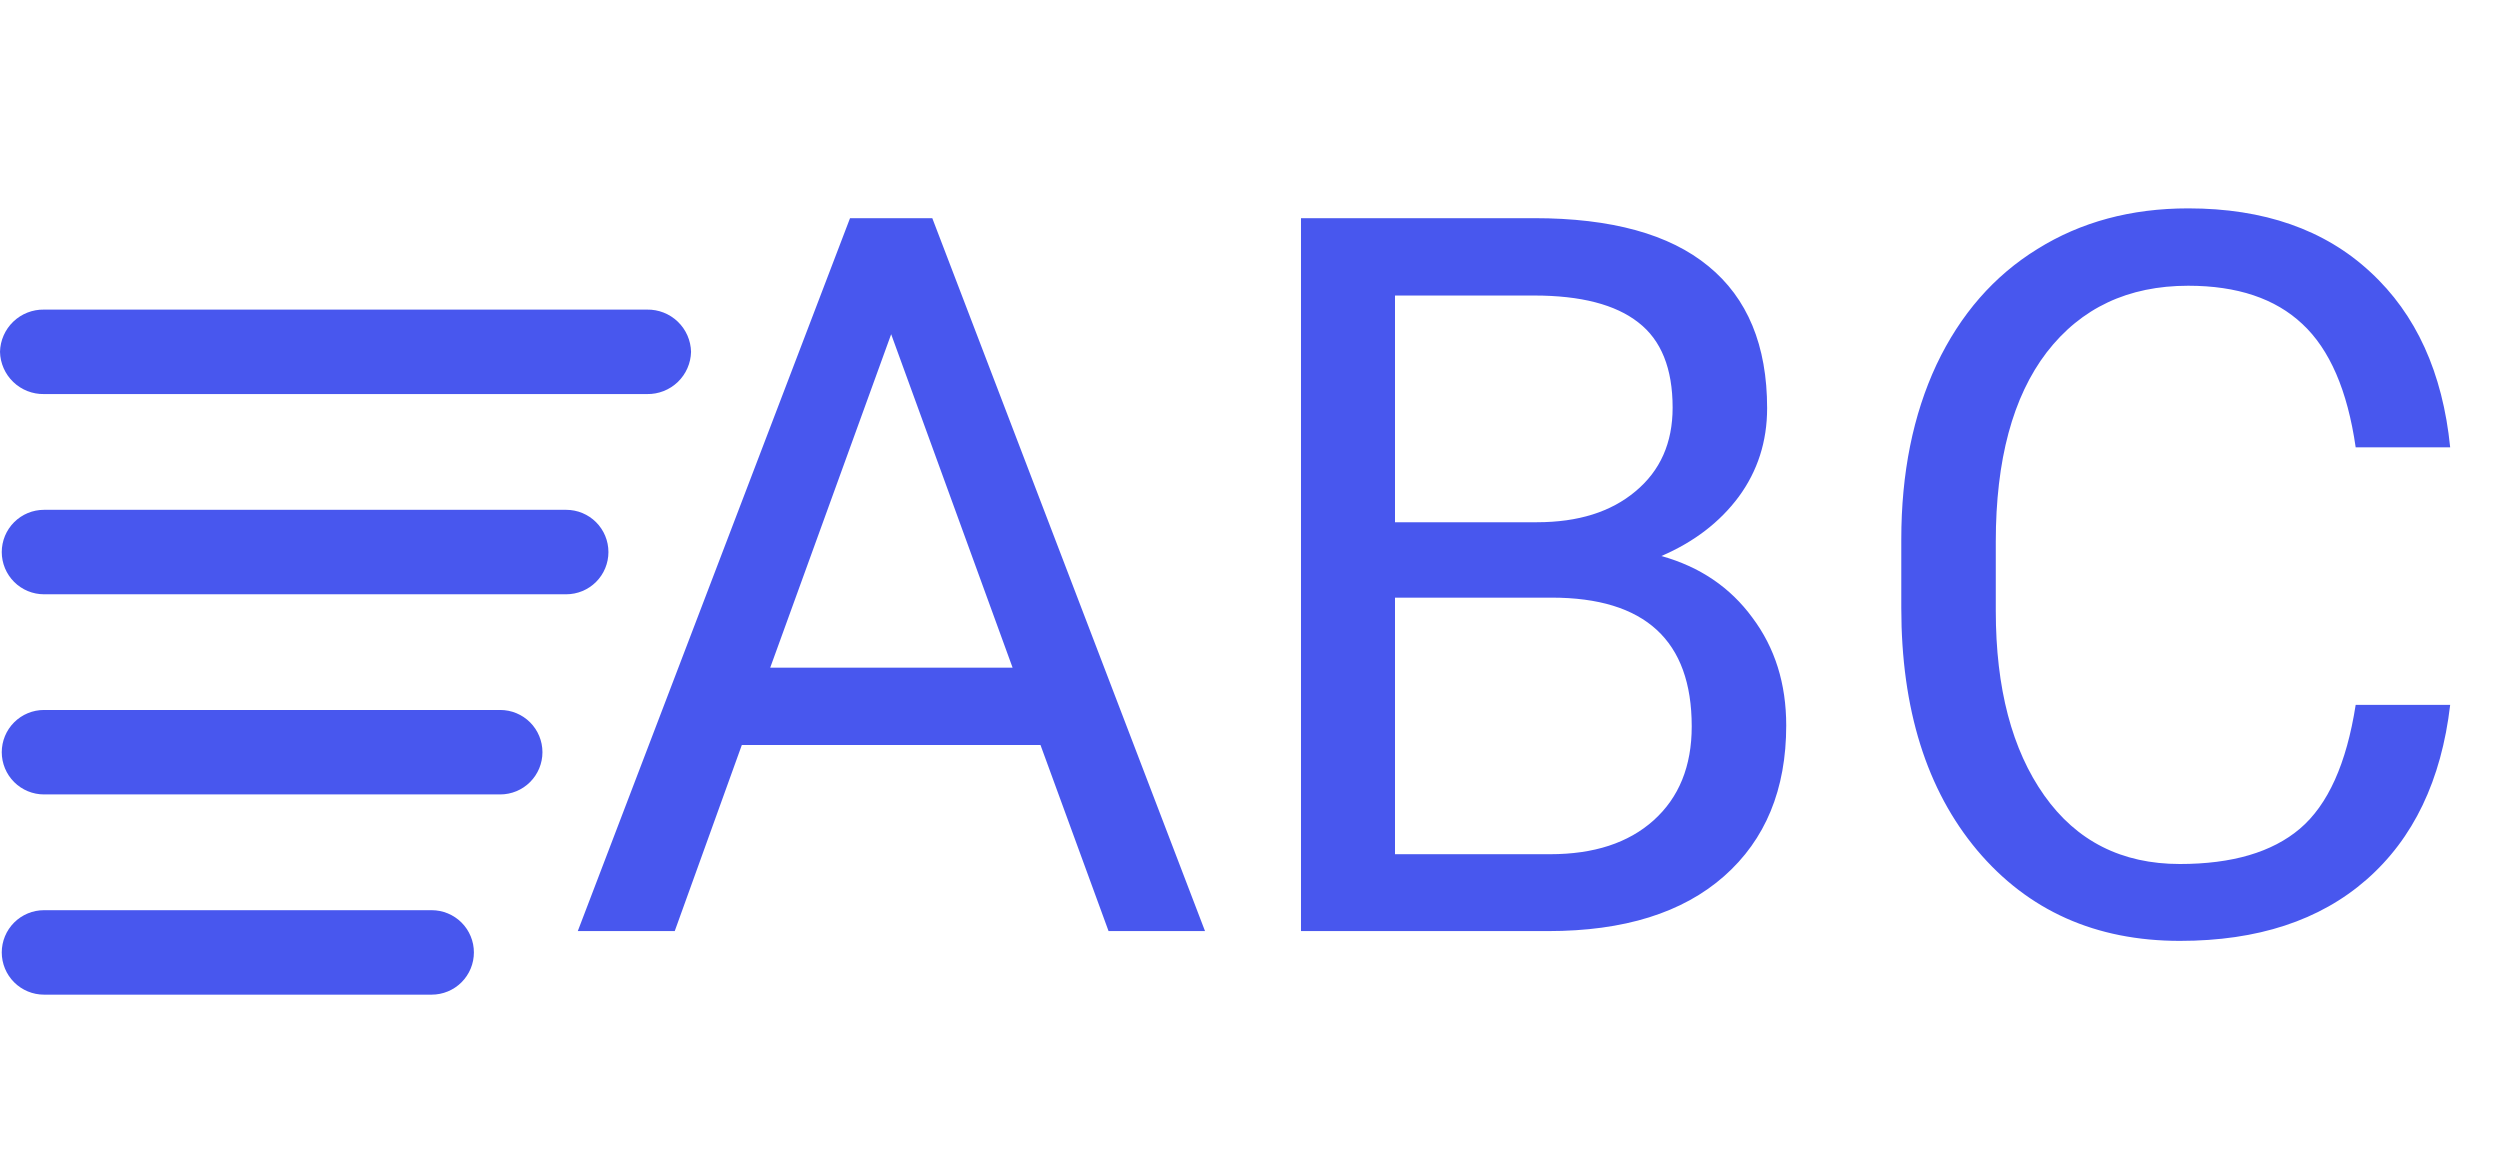 <?xml version="1.0" encoding="UTF-8"?> <svg xmlns="http://www.w3.org/2000/svg" width="341" height="160" viewBox="0 0 341 160" fill="none"> <path d="M141.924 101.621H101.184L92.034 127H78.81L115.944 29.758H127.164L164.364 127H151.207L141.924 101.621ZM105.057 91.069H138.117L121.554 45.587L105.057 91.069ZM177.455 127V29.758H209.245C219.798 29.758 227.723 31.94 233.021 36.303C238.364 40.666 241.036 47.123 241.036 55.671C241.036 60.213 239.745 64.242 237.162 67.76C234.58 71.233 231.062 73.927 226.61 75.841C231.864 77.31 236.005 80.115 239.032 84.256C242.104 88.353 243.641 93.25 243.641 98.949C243.641 107.676 240.813 114.533 235.159 119.52C229.504 124.507 221.512 127 211.182 127H177.455ZM190.278 81.518V116.514H211.449C217.415 116.514 222.113 114.978 225.541 111.906C229.014 108.789 230.751 104.515 230.751 99.083C230.751 87.373 224.384 81.518 211.65 81.518H190.278ZM190.278 71.233H209.646C215.256 71.233 219.731 69.83 223.07 67.025C226.454 64.22 228.146 60.413 228.146 55.605C228.146 50.262 226.588 46.388 223.471 43.984C220.354 41.535 215.612 40.31 209.245 40.31H190.278V71.233ZM334.204 96.144C333.002 106.43 329.195 114.377 322.783 119.987C316.416 125.553 307.934 128.336 297.337 128.336C285.85 128.336 276.633 124.217 269.688 115.98C262.786 107.743 259.336 96.723 259.336 82.921V73.57C259.336 64.532 260.938 56.584 264.144 49.727C267.395 42.87 271.981 37.617 277.902 33.966C283.824 30.27 290.681 28.422 298.473 28.422C308.803 28.422 317.084 31.316 323.318 37.105C329.551 42.848 333.18 50.818 334.204 61.014H321.314C320.201 53.267 317.774 47.657 314.034 44.184C310.339 40.711 305.152 38.975 298.473 38.975C290.28 38.975 283.846 42.002 279.171 48.058C274.541 54.113 272.225 62.728 272.225 73.904V83.321C272.225 93.874 274.429 102.267 278.837 108.5C283.245 114.733 289.412 117.85 297.337 117.85C304.461 117.85 309.916 116.247 313.7 113.041C317.529 109.791 320.067 104.159 321.314 96.144H334.204Z" fill="#4857EE"></path> <path d="M88.26 53.75H6C4.442 53.777 2.937 53.186 1.812 52.107C0.688 51.028 0.037 49.548 0 47.99C0.037 46.432 0.688 44.952 1.812 43.873C2.937 42.794 4.442 42.203 6 42.23H88.26C89.818 42.203 91.323 42.794 92.448 43.873C93.572 44.952 94.223 46.432 94.26 47.99C94.223 49.548 93.572 51.028 92.448 52.107C91.323 53.186 89.818 53.777 88.26 53.75V53.75Z" fill="#4857EE"></path> <path d="M6 69.54H77.23C77.986 69.54 78.735 69.689 79.434 69.978C80.133 70.268 80.768 70.692 81.303 71.227C81.838 71.762 82.262 72.397 82.552 73.096C82.841 73.795 82.99 74.544 82.99 75.3C82.99 76.056 82.841 76.805 82.552 77.504C82.262 78.203 81.838 78.838 81.303 79.373C80.768 79.908 80.133 80.332 79.434 80.622C78.735 80.911 77.986 81.06 77.23 81.06H6C5.244 81.06 4.495 80.911 3.796 80.622C3.097 80.332 2.462 79.908 1.927 79.373C1.392 78.838 0.968 78.203 0.678 77.504C0.389 76.805 0.24 76.056 0.24 75.3C0.24 74.544 0.389 73.795 0.678 73.096C0.968 72.397 1.392 71.762 1.927 71.227C2.462 70.692 3.097 70.268 3.796 69.978C4.495 69.689 5.244 69.54 6 69.54V69.54Z" fill="#4857EE"></path> <path d="M6 96.84H68.23C69.758 96.84 71.223 97.447 72.303 98.527C73.383 99.607 73.99 101.072 73.99 102.6C73.99 104.128 73.383 105.593 72.303 106.673C71.223 107.753 69.758 108.36 68.23 108.36H6C4.472 108.36 3.007 107.753 1.927 106.673C0.847 105.593 0.24 104.128 0.24 102.6C0.24 101.072 0.847 99.607 1.927 98.527C3.007 97.447 4.472 96.84 6 96.84V96.84Z" fill="#4857EE"></path> <path d="M6 124.15H58.88C59.636 124.15 60.385 124.299 61.084 124.588C61.783 124.878 62.418 125.302 62.953 125.837C63.488 126.372 63.912 127.007 64.201 127.706C64.491 128.404 64.64 129.153 64.64 129.91C64.64 130.666 64.491 131.415 64.201 132.114C63.912 132.813 63.488 133.448 62.953 133.983C62.418 134.518 61.783 134.942 61.084 135.231C60.385 135.521 59.636 135.67 58.88 135.67H6C5.244 135.67 4.495 135.521 3.796 135.231C3.097 134.942 2.462 134.518 1.927 133.983C1.392 133.448 0.968 132.813 0.678 132.114C0.389 131.415 0.24 130.666 0.24 129.91C0.24 129.153 0.389 128.404 0.678 127.706C0.968 127.007 1.392 126.372 1.927 125.837C2.462 125.302 3.097 124.878 3.796 124.588C4.495 124.299 5.244 124.15 6 124.15V124.15Z" fill="#4857EE"></path> </svg> 